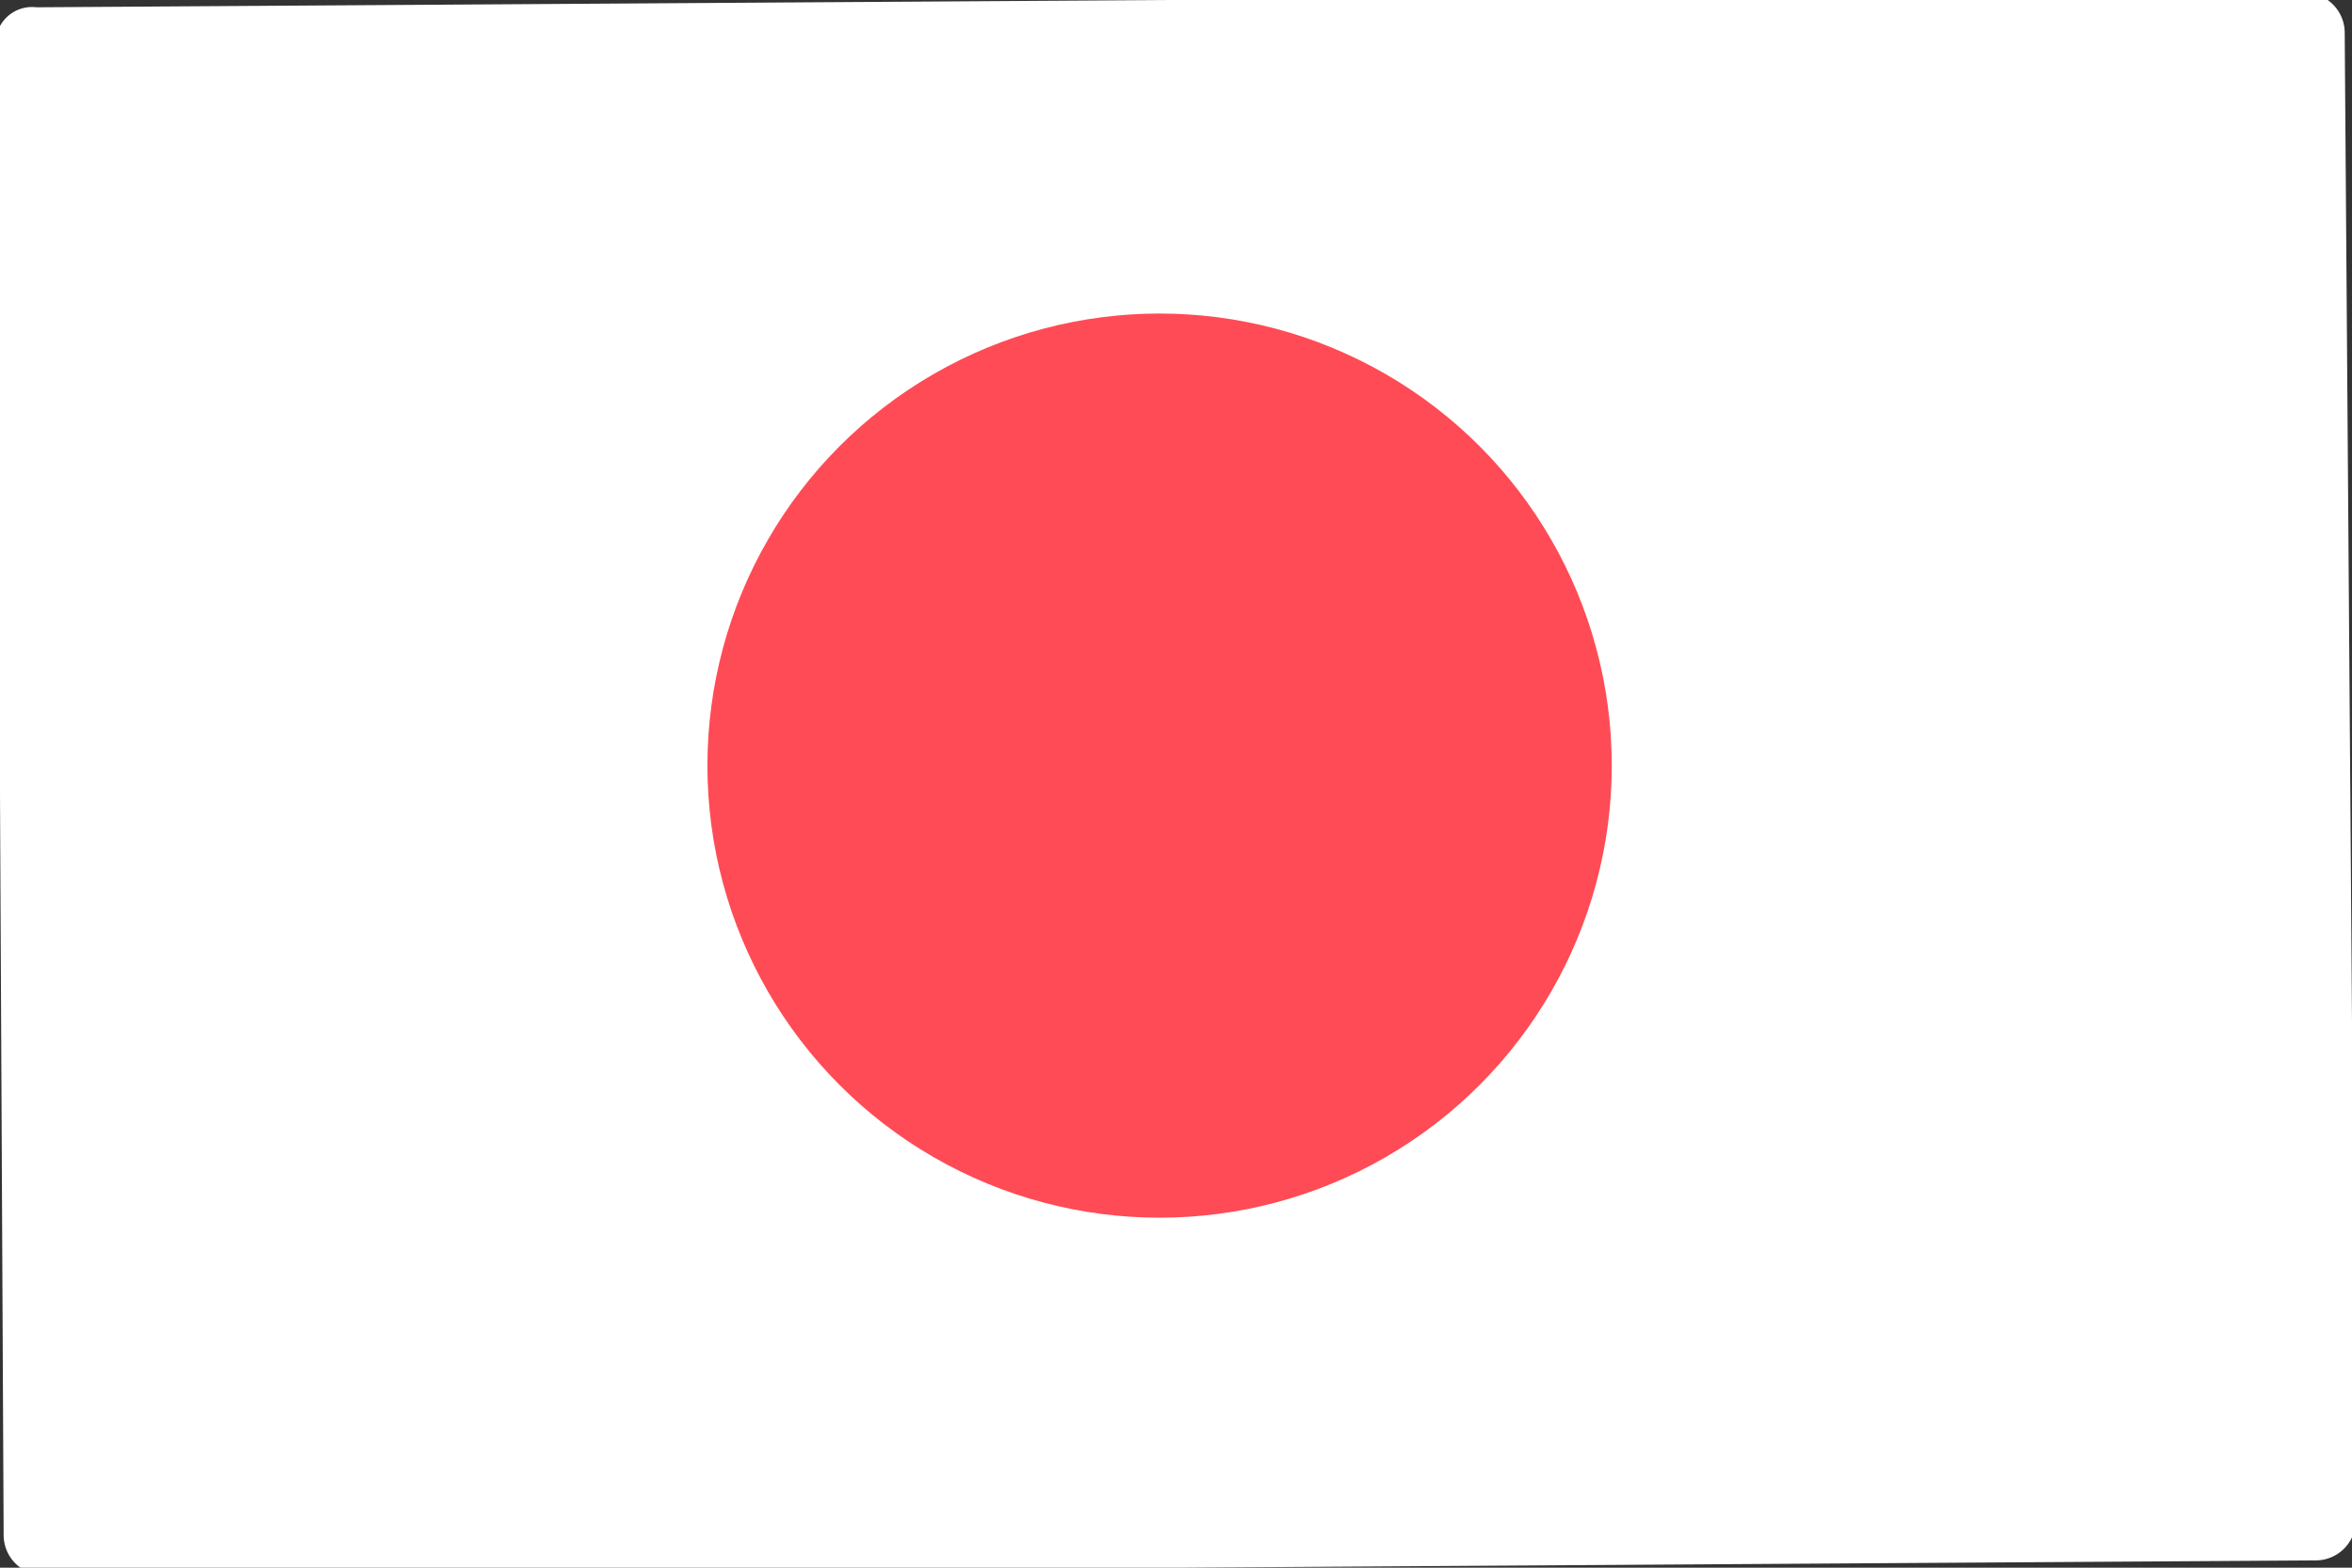 <svg data-name="Calque 1" xmlns="http://www.w3.org/2000/svg" viewBox="0 0 64.5 43"><rect x="0" y="0" width="64.5" height="43" fill="#333333" stroke="none"/><g data-name="063-japan"><path data-name="Tracé 9" d="M63.5 42.8l-62.2.4a1.1 1.1 0 0 1-1.2-1.1L-.1 1.4A1 1 0 0 1 1 .2l62.2-.4A1.1 1.1 0 0 1 64.3.9l.3 40.7a1.1 1.1 0 0 1-1.1 1.2z" fill="#fff"/><circle data-name="Ellipse 1" cx="31.8" cy="21" r="12.4" fill="#ff4b55"/></g></svg>